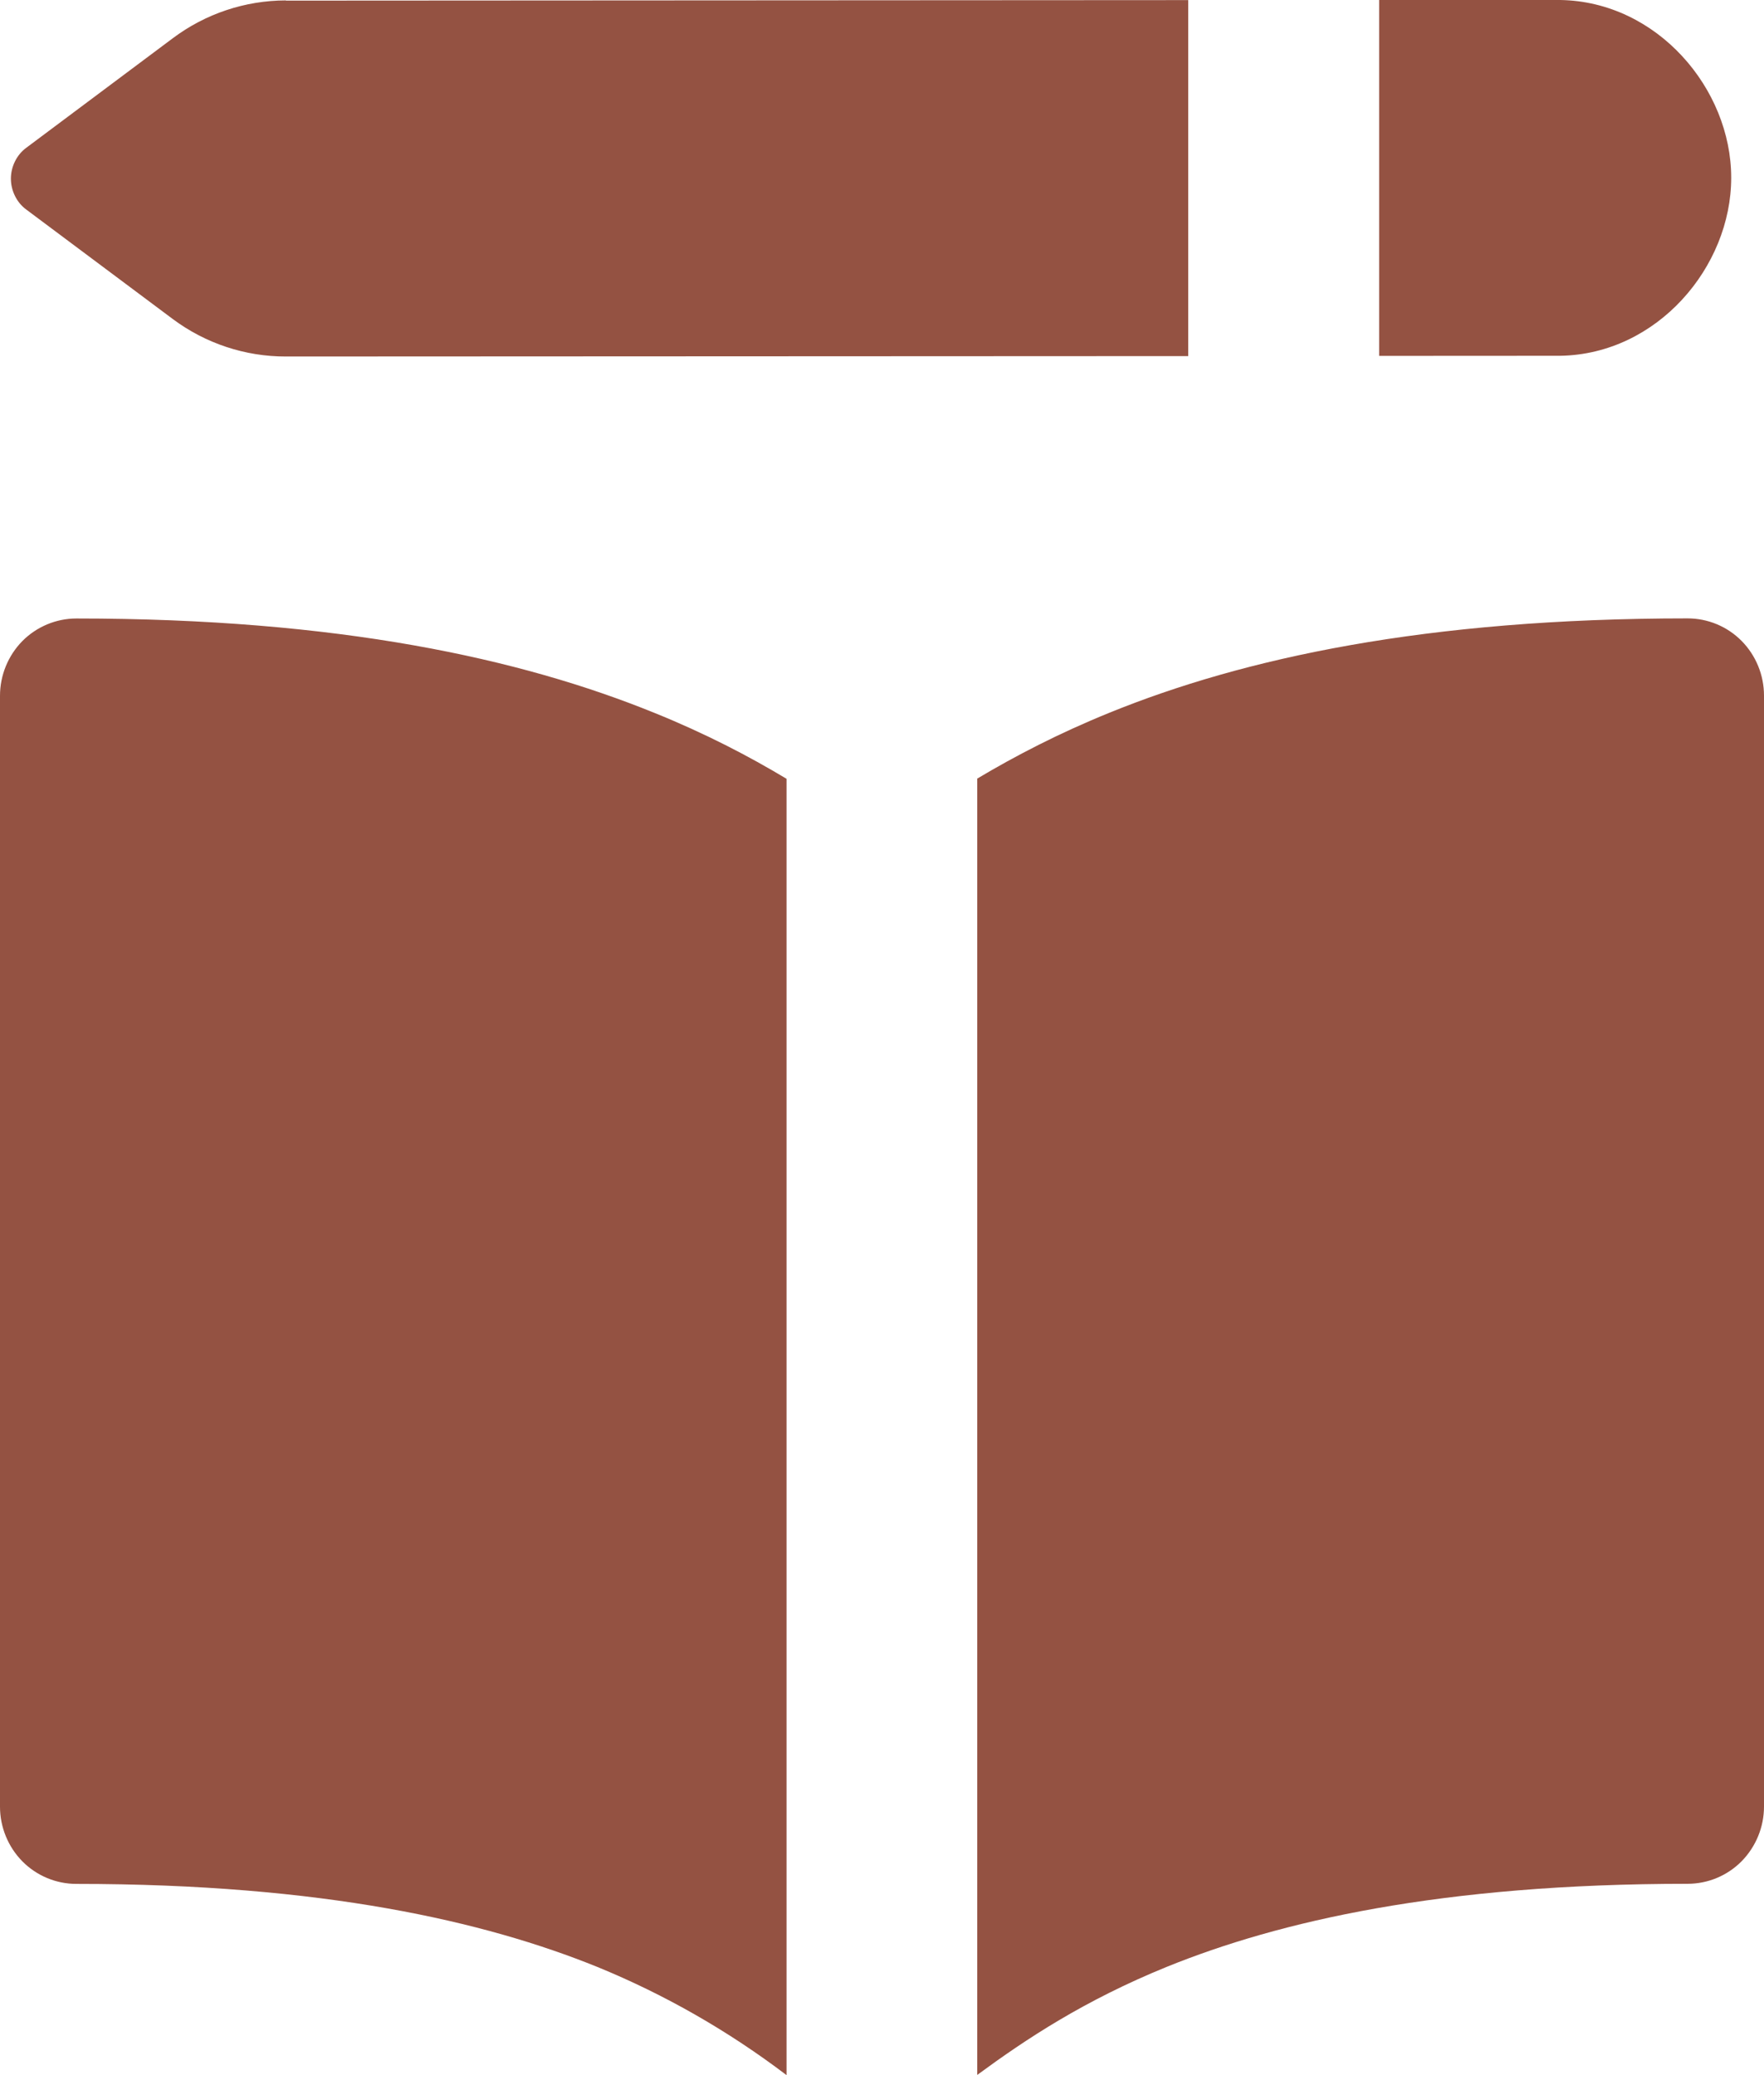 <svg width="17" height="20" viewBox="0 0 17 20" fill="none" xmlns="http://www.w3.org/2000/svg">
<path fill-rule="evenodd" clip-rule="evenodd" d="M2.756 0.006L11.451 0.001V3.432L2.756 3.436C2.363 3.437 1.98 3.31 1.664 3.074L0.255 2.021C0.208 1.987 0.171 1.942 0.145 1.89C0.119 1.838 0.105 1.78 0.105 1.722C0.105 1.664 0.119 1.606 0.145 1.554C0.171 1.502 0.208 1.457 0.255 1.423L1.666 0.368C1.981 0.132 2.362 0.005 2.754 0.004L2.756 0.006ZM15.031 3.429L13.291 3.43V0H15.037C15.97 0.015 16.684 0.854 16.684 1.713C16.684 2.574 15.97 3.414 15.037 3.429H15.031ZM6.305 6.87C6.798 7.069 7.217 7.288 7.58 7.506V20C7.019 19.574 6.406 19.223 5.756 18.957C4.674 18.519 3.115 18.157 0.736 18.157C0.541 18.157 0.353 18.079 0.215 17.939C0.078 17.8 0 17.61 0 17.413V6.706C0 6.508 0.078 6.319 0.215 6.179C0.353 6.04 0.541 5.961 0.736 5.961C3.266 5.961 5.017 6.347 6.305 6.87ZM11.243 18.957C10.448 19.281 9.89 19.651 9.418 19.998V7.504C9.782 7.287 10.202 7.068 10.695 6.868C11.983 6.345 13.734 5.96 16.264 5.96C16.459 5.96 16.647 6.038 16.785 6.178C16.922 6.317 17 6.507 17 6.704V17.411C17 17.609 16.922 17.798 16.785 17.938C16.647 18.078 16.459 18.156 16.264 18.156C13.885 18.156 12.325 18.518 11.243 18.957Z" fill="#945242"/>
</svg>

